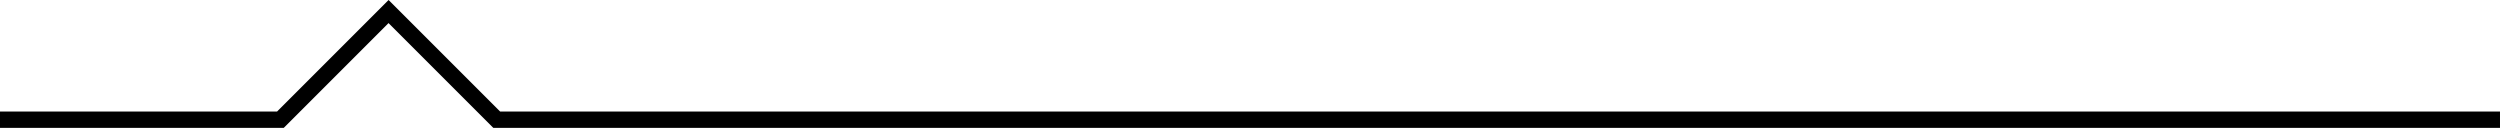 <svg xmlns="http://www.w3.org/2000/svg" width="306.276" height="15.668" viewBox="0 0 306.276 15.668"><path d="M1607.637,5841.386H1361.8l-12.84-12.84-12.839,12.84h-34.764v-2H1335.3l13.668-13.668,13.668,13.668h245Z" transform="translate(-1301.361 -5825.718)"/></svg>